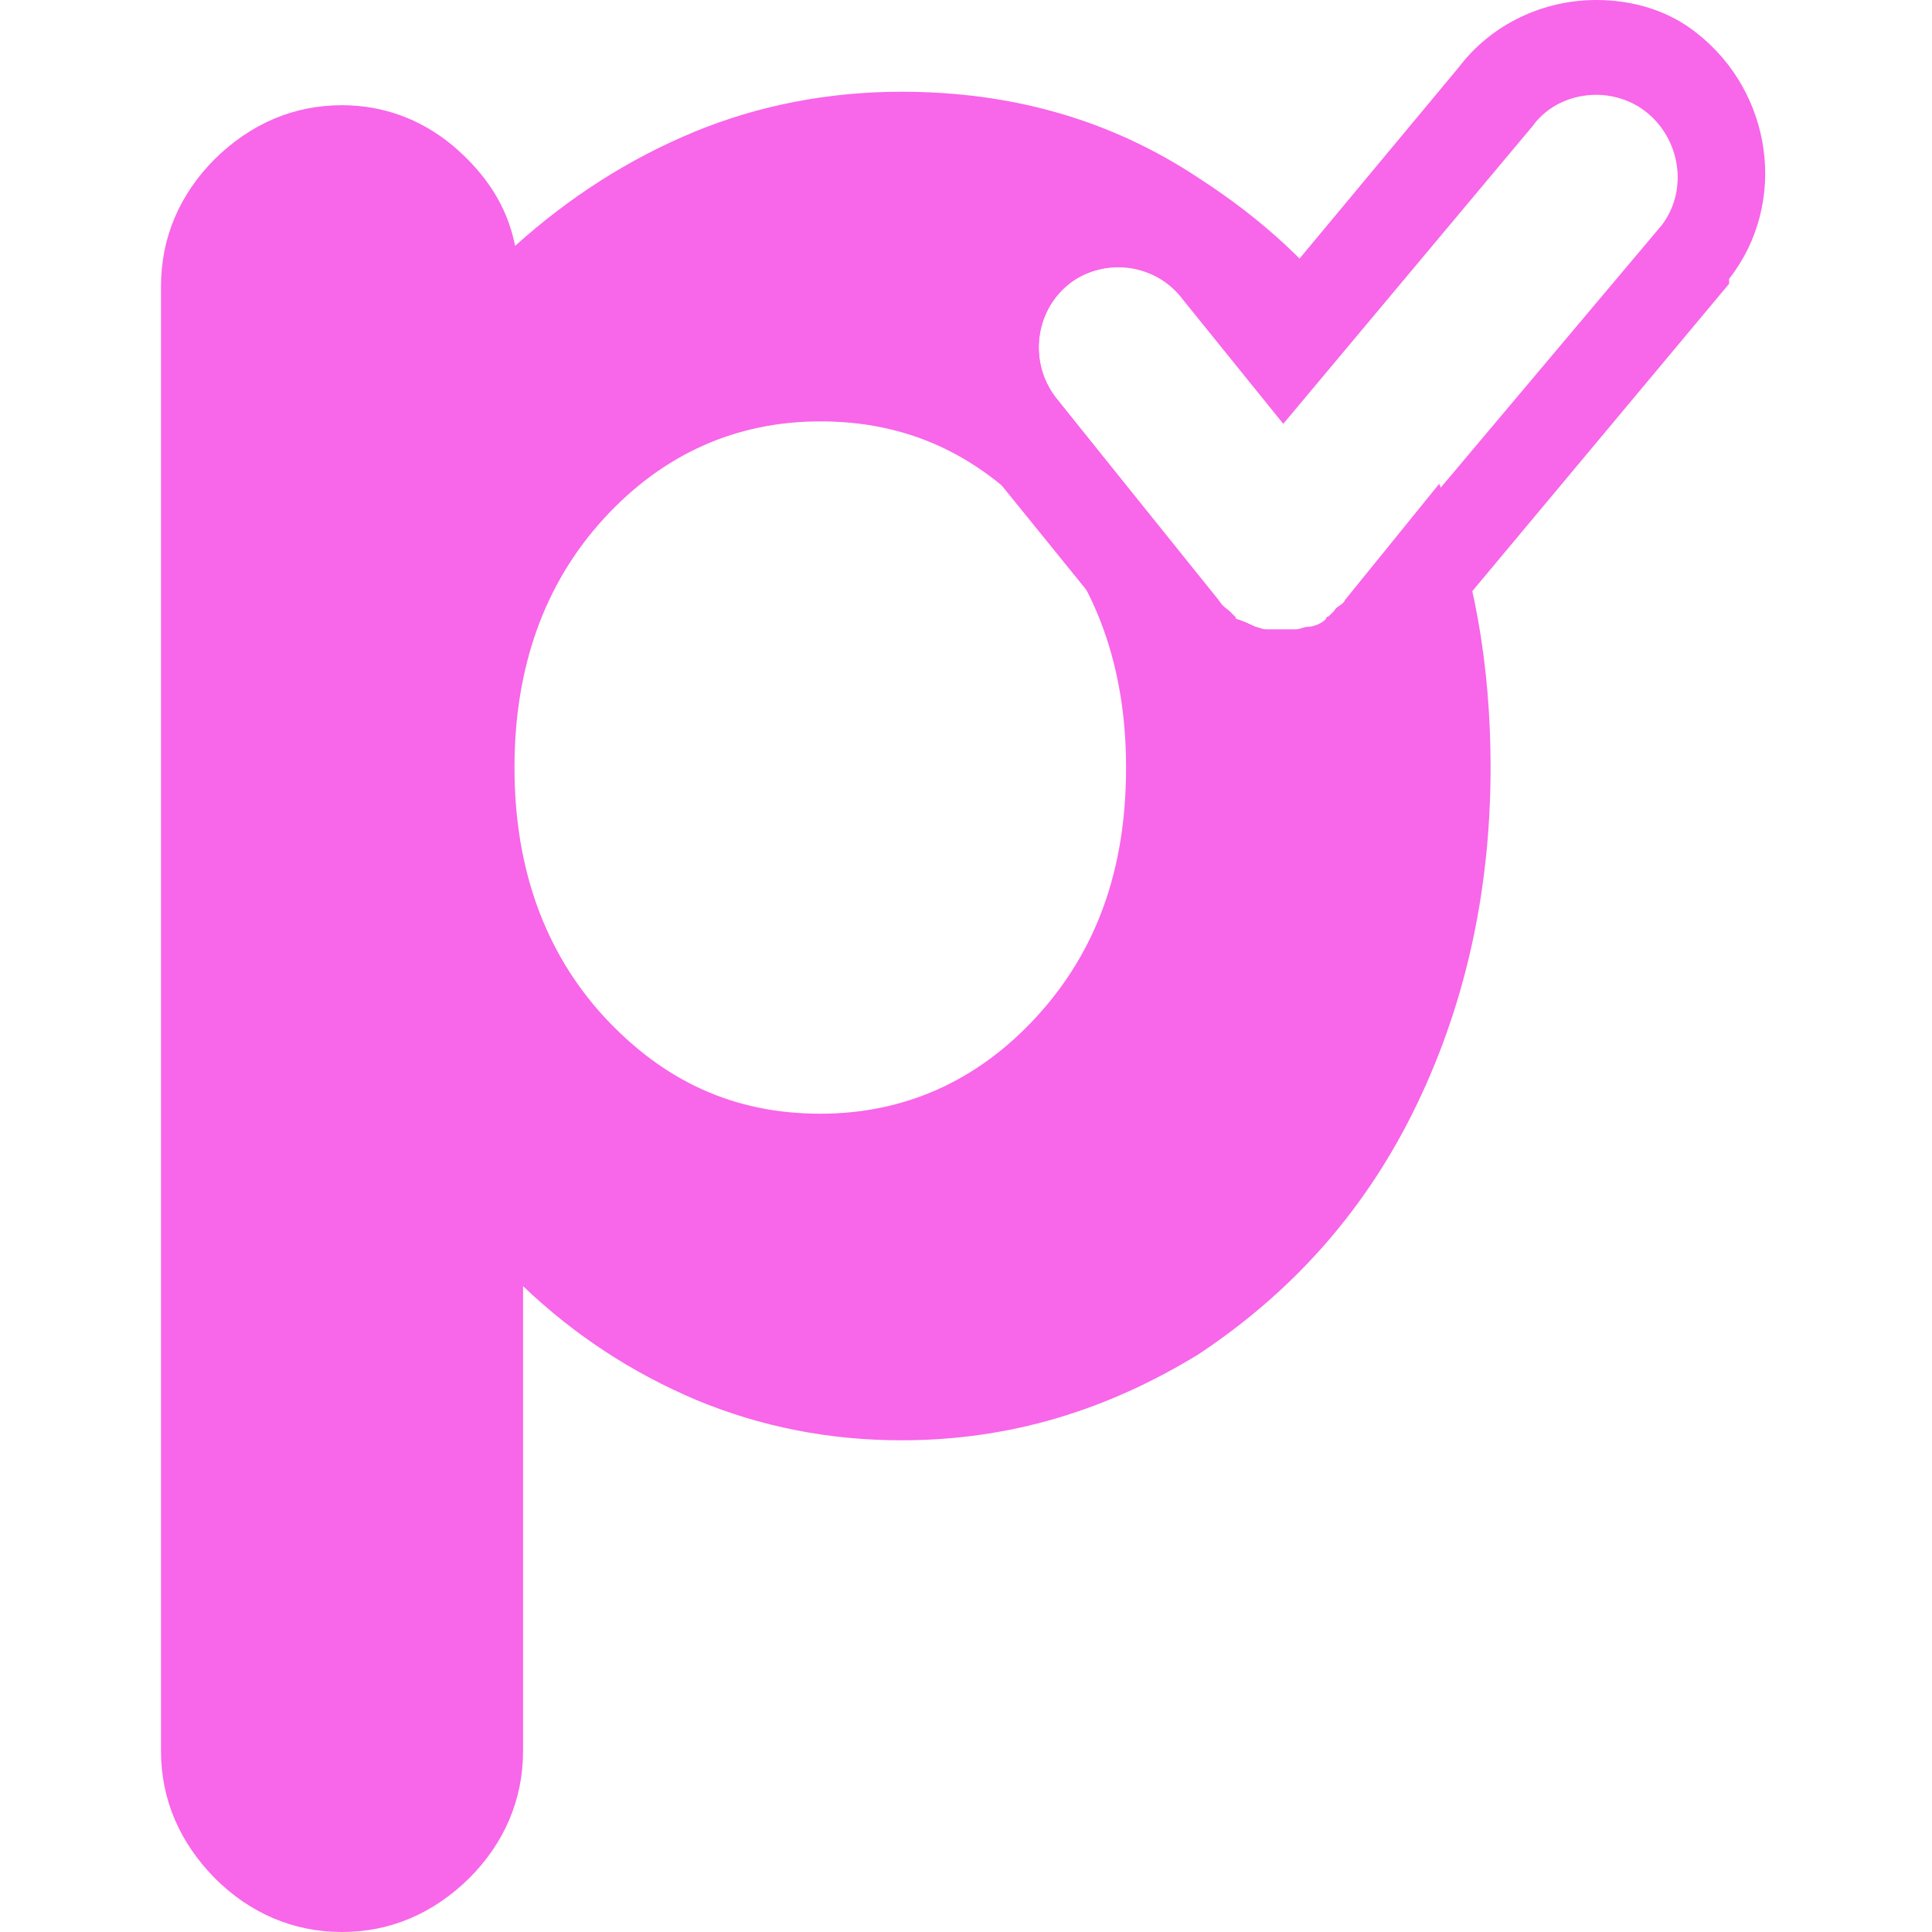 <svg width="84" height="84" viewBox="0 0 84 84" fill="none" xmlns="http://www.w3.org/2000/svg">
<path d="M58.48 26.085C58.373 26.325 58.134 26.325 58.001 26.564C57.895 26.67 57.895 26.67 57.762 26.803C57.762 26.803 57.655 26.803 57.655 26.91C57.416 27.149 57.07 27.255 56.831 27.255C56.725 27.255 56.485 27.362 56.352 27.362C56.113 27.362 55.874 27.362 55.634 27.362C55.395 27.362 55.156 27.362 55.049 27.362C54.81 27.362 54.704 27.255 54.571 27.255C54.331 27.149 54.092 27.016 53.746 26.91C53.746 26.91 53.64 26.91 53.64 26.803C53.534 26.697 53.534 26.697 53.401 26.564C53.294 26.458 53.055 26.325 52.922 26.085L45.902 17.284C44.732 15.768 44.971 13.535 46.487 12.338C48.003 11.168 50.236 11.407 51.433 12.923L55.794 18.321L59.091 14.332C57.203 11.62 54.863 9.519 52.151 7.764C48.242 5.159 43.908 3.989 39.201 3.989C36.037 3.989 32.979 4.574 30.16 5.744C27.342 6.913 24.763 8.562 22.396 10.689C22.05 8.934 21.093 7.525 19.684 6.329C18.274 5.159 16.626 4.574 14.871 4.574C12.744 4.574 10.882 5.398 9.34 6.913C7.824 8.429 7 10.317 7 12.444V76.129C7 78.256 7.824 80.118 9.34 81.66C10.856 83.176 12.744 84 14.871 84C16.998 84 18.859 83.176 20.402 81.66C21.917 80.144 22.742 78.256 22.742 76.129V55.92C24.975 58.047 27.448 59.669 30.267 60.866C33.086 62.036 36.037 62.621 39.201 62.621C43.908 62.621 48.136 61.318 52.124 58.872C56.007 56.292 59.171 52.889 61.404 48.422C63.638 43.954 64.808 38.902 64.808 33.371C64.808 28.904 64.09 24.782 62.575 21.033L58.48 26.085ZM45.078 44.194C42.499 47.012 39.308 48.422 35.665 48.422C31.916 48.422 28.858 47.012 26.252 44.194C23.672 41.375 22.369 37.732 22.369 33.371C22.369 29.01 23.672 25.367 26.252 22.549C28.831 19.73 32.022 18.321 35.665 18.321C39.414 18.321 42.472 19.73 45.078 22.549C47.657 25.367 48.96 29.01 48.96 33.371C48.96 37.839 47.657 41.375 45.078 44.194Z" fill="#F866E9"/>
<path d="M69.408 4.122C70.126 4.122 70.924 4.361 71.536 4.84C73.051 6.01 73.424 8.243 72.254 9.785L58.506 26.112C58.4 26.351 58.16 26.351 58.028 26.591C57.921 26.697 57.921 26.697 57.921 26.83C57.921 26.83 57.815 26.83 57.815 26.936C57.575 27.176 57.23 27.282 56.99 27.282C56.884 27.282 56.645 27.388 56.512 27.388C56.273 27.388 56.166 27.388 55.927 27.388H55.821C55.821 27.388 55.821 27.388 55.714 27.388C55.475 27.388 55.368 27.388 55.129 27.388C54.89 27.388 54.783 27.282 54.651 27.282C54.411 27.176 54.172 27.043 53.826 26.936C53.826 26.936 53.72 26.936 53.72 26.83C53.614 26.724 53.614 26.724 53.48 26.591C53.374 26.484 53.135 26.351 53.002 26.112L45.902 17.284C44.732 15.768 44.971 13.535 46.487 12.338C47.072 11.859 47.897 11.62 48.614 11.62C49.678 11.62 50.742 12.099 51.433 13.029L55.794 18.427L66.616 5.504C67.281 4.574 68.345 4.122 69.408 4.122ZM69.408 0C67.068 0 64.835 1.064 63.425 2.925L55.9 11.966L54.73 10.556C53.321 8.669 51.087 7.632 48.747 7.632C47.099 7.632 45.45 8.217 44.041 9.28C42.392 10.583 41.462 12.338 41.116 14.332C40.877 16.327 41.355 18.321 42.632 19.97L49.678 28.665C50.024 29.01 50.263 29.383 50.502 29.489C50.609 29.595 50.848 29.835 51.087 29.968C51.327 30.101 51.566 30.313 51.805 30.446C52.284 30.792 52.736 30.925 53.108 31.031C53.348 31.138 53.693 31.271 54.172 31.377C54.757 31.483 55.236 31.483 55.581 31.483L55.688 27.362V31.483H55.794C56.14 31.483 56.618 31.483 57.203 31.377C57.682 31.271 58.028 31.138 58.134 31.031C58.719 30.792 59.197 30.553 59.65 30.313C59.889 30.207 60.128 30.074 60.235 29.968C60.474 29.861 60.58 29.622 60.713 29.489C60.953 29.25 61.192 29.01 61.538 28.665L75.178 12.338V12.232V12.125C77.758 8.828 77.067 4.015 73.769 1.436C72.573 0.479 71.03 0 69.408 0Z" fill="#F866E9"/>
</svg>
